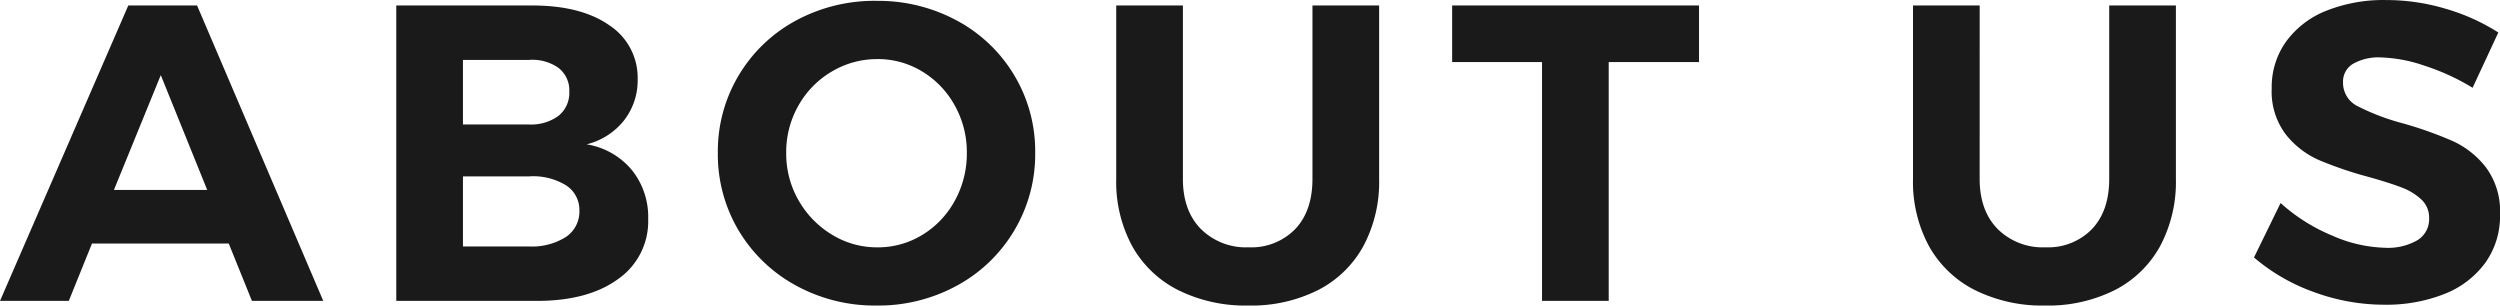 <svg xmlns="http://www.w3.org/2000/svg" width="426.528" height="52.129" viewBox="0 0 426.528 52.129">
  <path id="パス_63244" data-name="パス 63244" d="M42.768,0l-3.96-9.792H15.48L11.52,0H-.216L21.672-50.4H33.408L54.936,0ZM19.224-18.936H35.136L27.216-38.52ZM90.576-50.4q8.352,0,13.176,3.384a10.678,10.678,0,0,1,4.824,9.216,11.052,11.052,0,0,1-2.34,7.02,11.653,11.653,0,0,1-6.372,4.068,12.663,12.663,0,0,1,7.7,4.356,12.785,12.785,0,0,1,2.808,8.388,12,12,0,0,1-5.112,10.224Q100.152,0,91.368,0H67.392V-50.4ZM90-30.1a7.891,7.891,0,0,0,5.076-1.476,5.012,5.012,0,0,0,1.836-4.14,4.832,4.832,0,0,0-1.836-4.032A7.739,7.739,0,0,0,90-41.112H78.768V-30.1ZM90-9.288a10.858,10.858,0,0,0,6.336-1.62,5.2,5.2,0,0,0,2.3-4.5,4.976,4.976,0,0,0-2.3-4.32A10.7,10.7,0,0,0,90-21.24H78.768V-9.288Zm59.328-41.9a28.2,28.2,0,0,1,13.752,3.384,25.313,25.313,0,0,1,9.756,9.324A25.187,25.187,0,0,1,176.4-25.272a25.376,25.376,0,0,1-3.564,13.248,25.493,25.493,0,0,1-9.756,9.4A27.964,27.964,0,0,1,149.328.792a27.964,27.964,0,0,1-13.752-3.42,25.577,25.577,0,0,1-9.756-9.36,25.32,25.32,0,0,1-3.564-13.284,25.187,25.187,0,0,1,3.564-13.212,25.382,25.382,0,0,1,9.72-9.324A28.142,28.142,0,0,1,149.328-51.192Zm.144,9.936a15.038,15.038,0,0,0-7.776,2.124,15.512,15.512,0,0,0-5.688,5.8,16.031,16.031,0,0,0-2.088,8.064,15.955,15.955,0,0,0,2.124,8.136,16.164,16.164,0,0,0,5.688,5.832,14.662,14.662,0,0,0,7.74,2.16,14.476,14.476,0,0,0,7.668-2.124,15.429,15.429,0,0,0,5.544-5.832,16.594,16.594,0,0,0,2.052-8.172,16.251,16.251,0,0,0-2.052-8.064,15.5,15.5,0,0,0-5.544-5.8A14.476,14.476,0,0,0,149.472-41.256ZM201.6-20.808q0,5.4,3.06,8.532a10.9,10.9,0,0,0,8.172,3.132,10.429,10.429,0,0,0,7.92-3.1q2.952-3.1,2.952-8.568V-50.4H235.08v29.592a23.281,23.281,0,0,1-2.7,11.484,18.35,18.35,0,0,1-7.74,7.488A25.363,25.363,0,0,1,212.76.792a25.8,25.8,0,0,1-11.952-2.628,18.479,18.479,0,0,1-7.848-7.488,23.033,23.033,0,0,1-2.736-11.484V-50.4H201.6ZM247.536-50.4h42.12v9.648H274.248V0H262.872V-40.752H247.536Zm90,29.592q0,5.4,3.06,8.532a10.9,10.9,0,0,0,8.172,3.132,10.429,10.429,0,0,0,7.92-3.1q2.952-3.1,2.952-8.568V-50.4h11.376v29.592a23.281,23.281,0,0,1-2.7,11.484,18.35,18.35,0,0,1-7.74,7.488A25.363,25.363,0,0,1,348.7.792a25.8,25.8,0,0,1-11.952-2.628A18.479,18.479,0,0,1,328.9-9.324a23.034,23.034,0,0,1-2.736-11.484V-50.4h11.376Zm84.1-15.552a38.264,38.264,0,0,0-8.244-3.78,24.981,24.981,0,0,0-7.452-1.4,8.773,8.773,0,0,0-4.68,1.08,3.506,3.506,0,0,0-1.728,3.168,4.436,4.436,0,0,0,2.484,4.068,38.343,38.343,0,0,0,7.668,2.916,66.267,66.267,0,0,1,8.532,3.024,15.132,15.132,0,0,1,5.724,4.536,12.571,12.571,0,0,1,2.376,7.992,13.694,13.694,0,0,1-2.556,8.316,15.76,15.76,0,0,1-7.02,5.292,26.962,26.962,0,0,1-10.152,1.8,34.749,34.749,0,0,1-12.024-2.16,32.46,32.46,0,0,1-10.224-5.9l4.536-9.288a30.666,30.666,0,0,0,8.784,5.544,23.652,23.652,0,0,0,9.072,2.088,10,10,0,0,0,5.508-1.3,4.2,4.2,0,0,0,1.98-3.744,4.219,4.219,0,0,0-1.332-3.2,10.2,10.2,0,0,0-3.384-2.052q-2.052-.792-5.652-1.8a64.359,64.359,0,0,1-8.46-2.88,14.886,14.886,0,0,1-5.652-4.392,12.146,12.146,0,0,1-2.376-7.848,13.314,13.314,0,0,1,2.448-7.956,15.534,15.534,0,0,1,6.84-5.256,26.356,26.356,0,0,1,10.224-1.836A35.4,35.4,0,0,1,417.1-49.824a34.589,34.589,0,0,1,8.928,4.032Z" transform="translate(0.216 51.336)" fill="#1a1a1a"/>
</svg>
